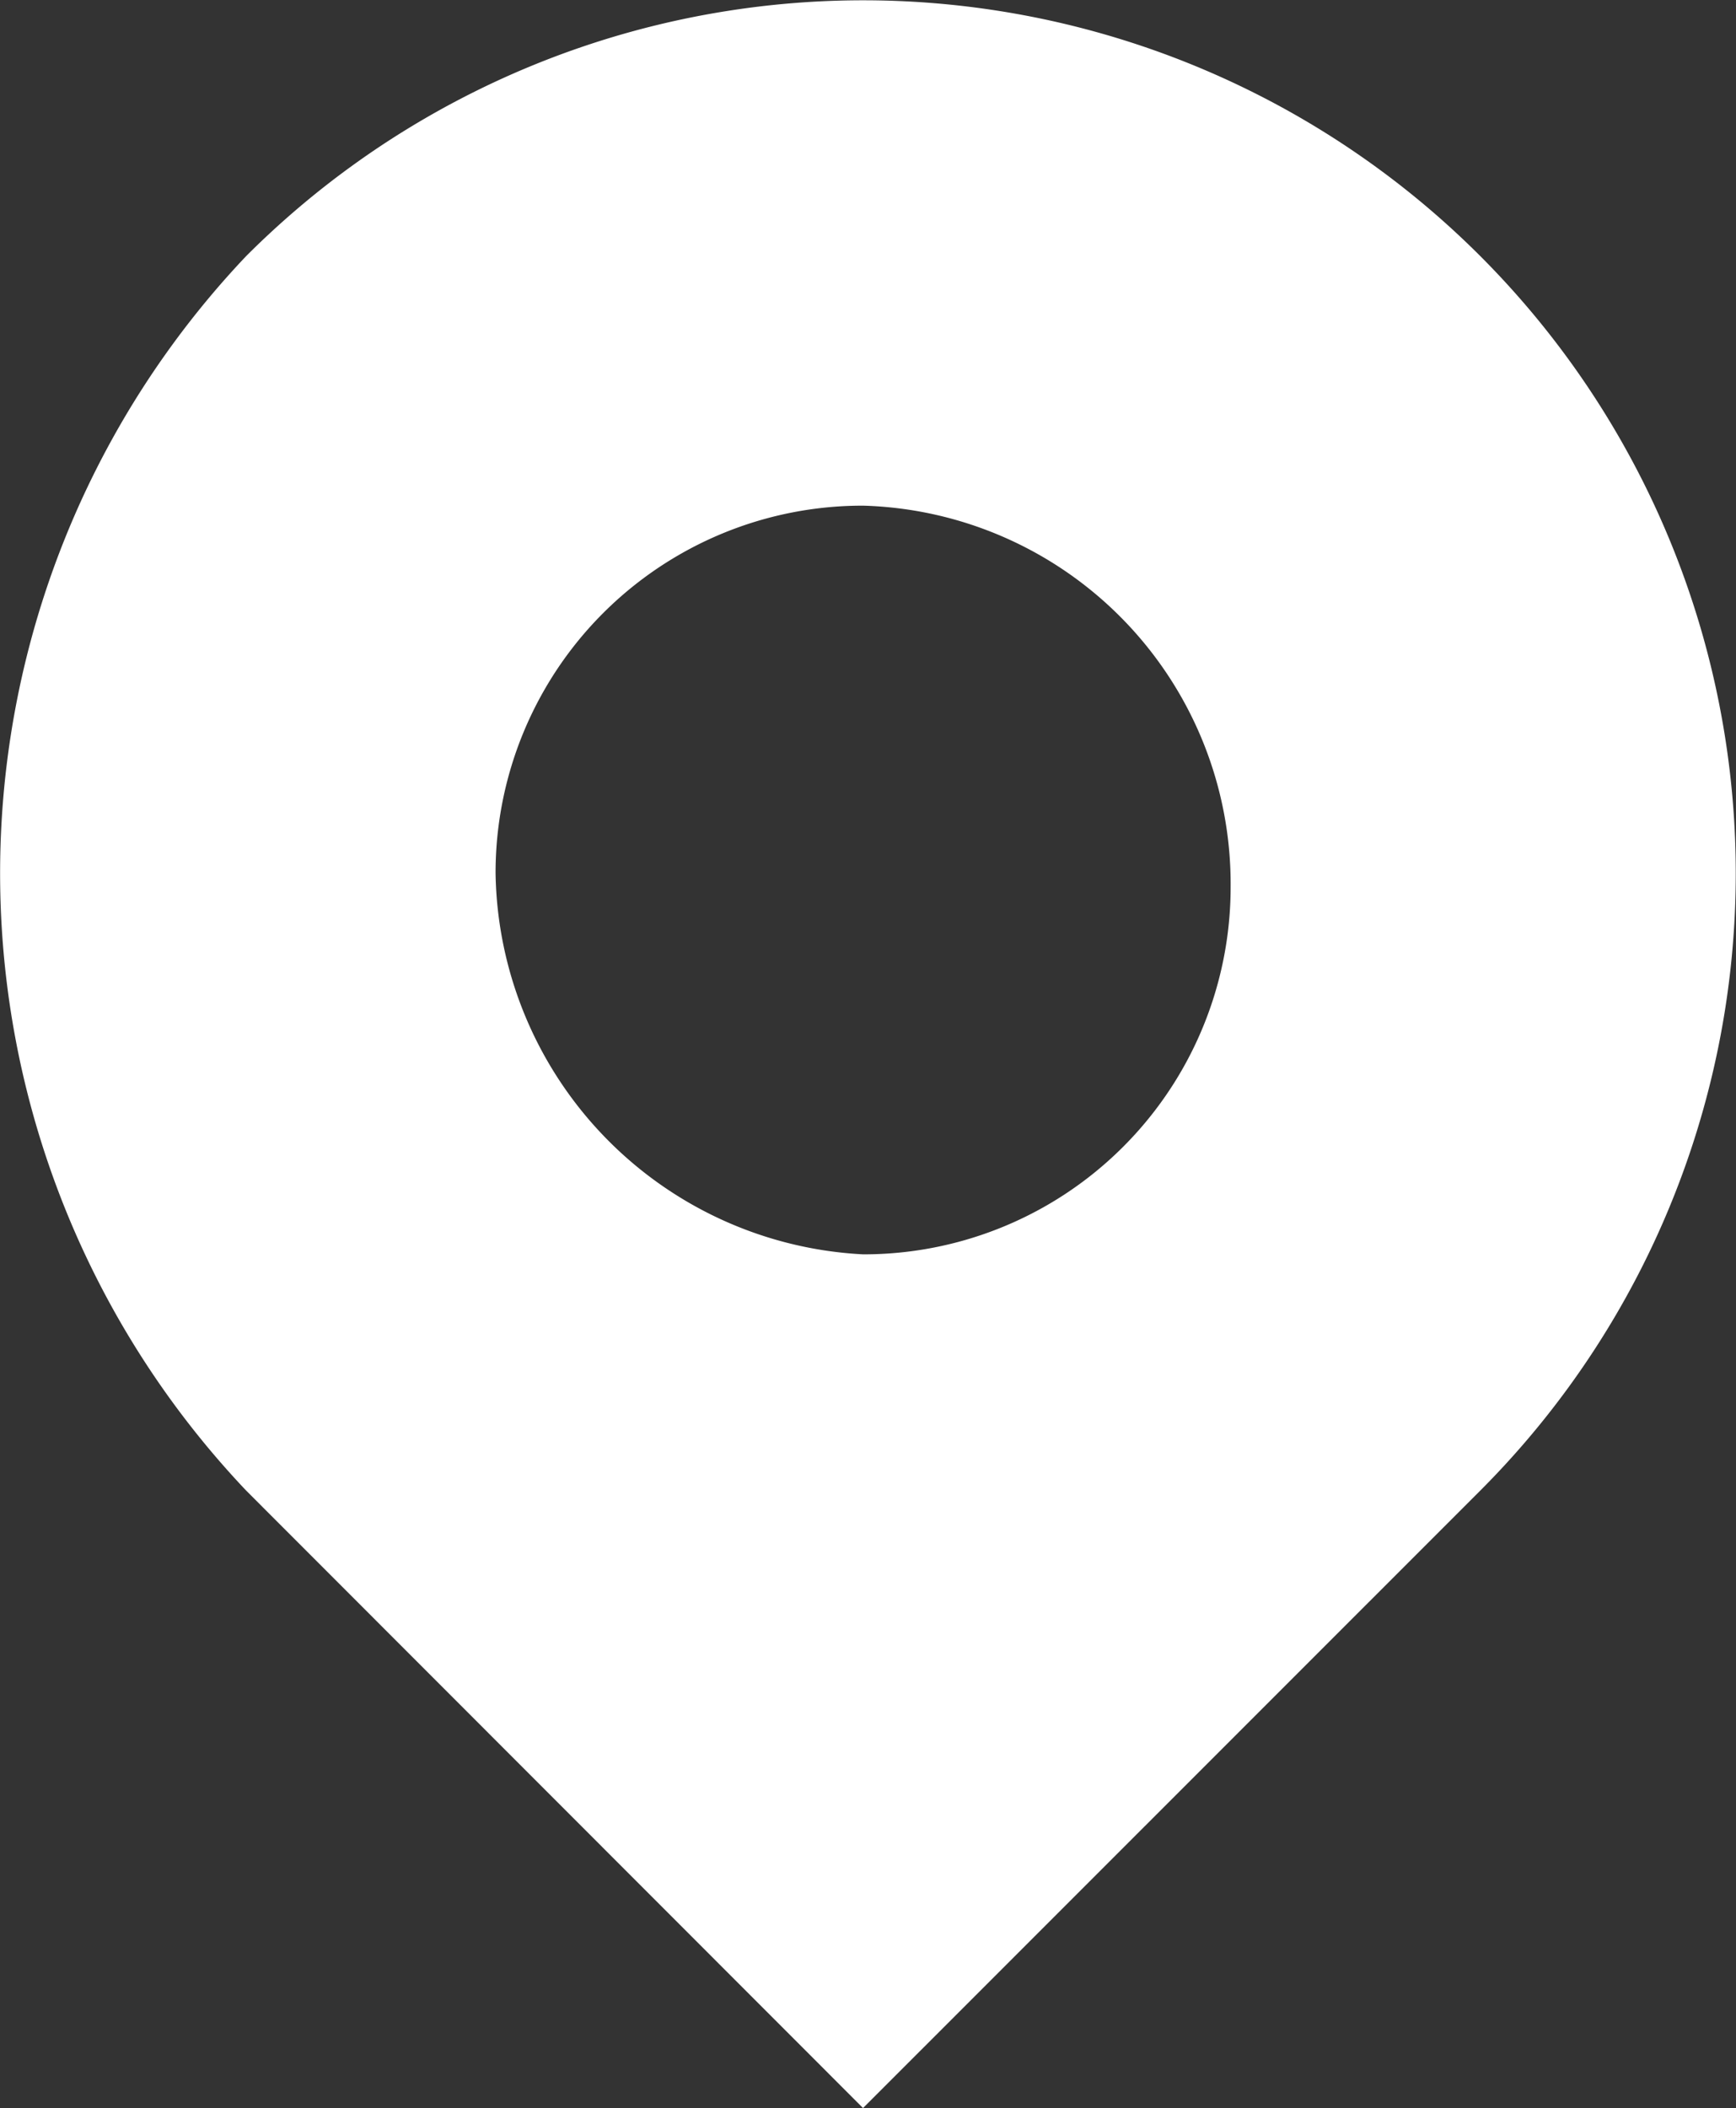 <svg xmlns="http://www.w3.org/2000/svg" width="13.809" height="16.759" viewBox="0 0 13.809 16.759">
  <rect x="0" y="0" width="13.809" height="16.759" fill="#333333" stroke="none"/>
  <path id="Path_276" data-name="Path 276" d="M6.89,9.922A2.919,2.919,0,0,0,9.814,7,3.008,3.008,0,0,0,6.89,3.97,2.919,2.919,0,0,0,3.967,6.894,3.082,3.082,0,0,0,6.89,9.922ZM1.983,1.986A6.94,6.94,0,0,1,11.8,11.8L6.89,16.709,1.983,11.8A7.13,7.13,0,0,1,1.983,1.986Z" transform="translate(-0.025 0.05)" fill="#fff"/>
</svg>

